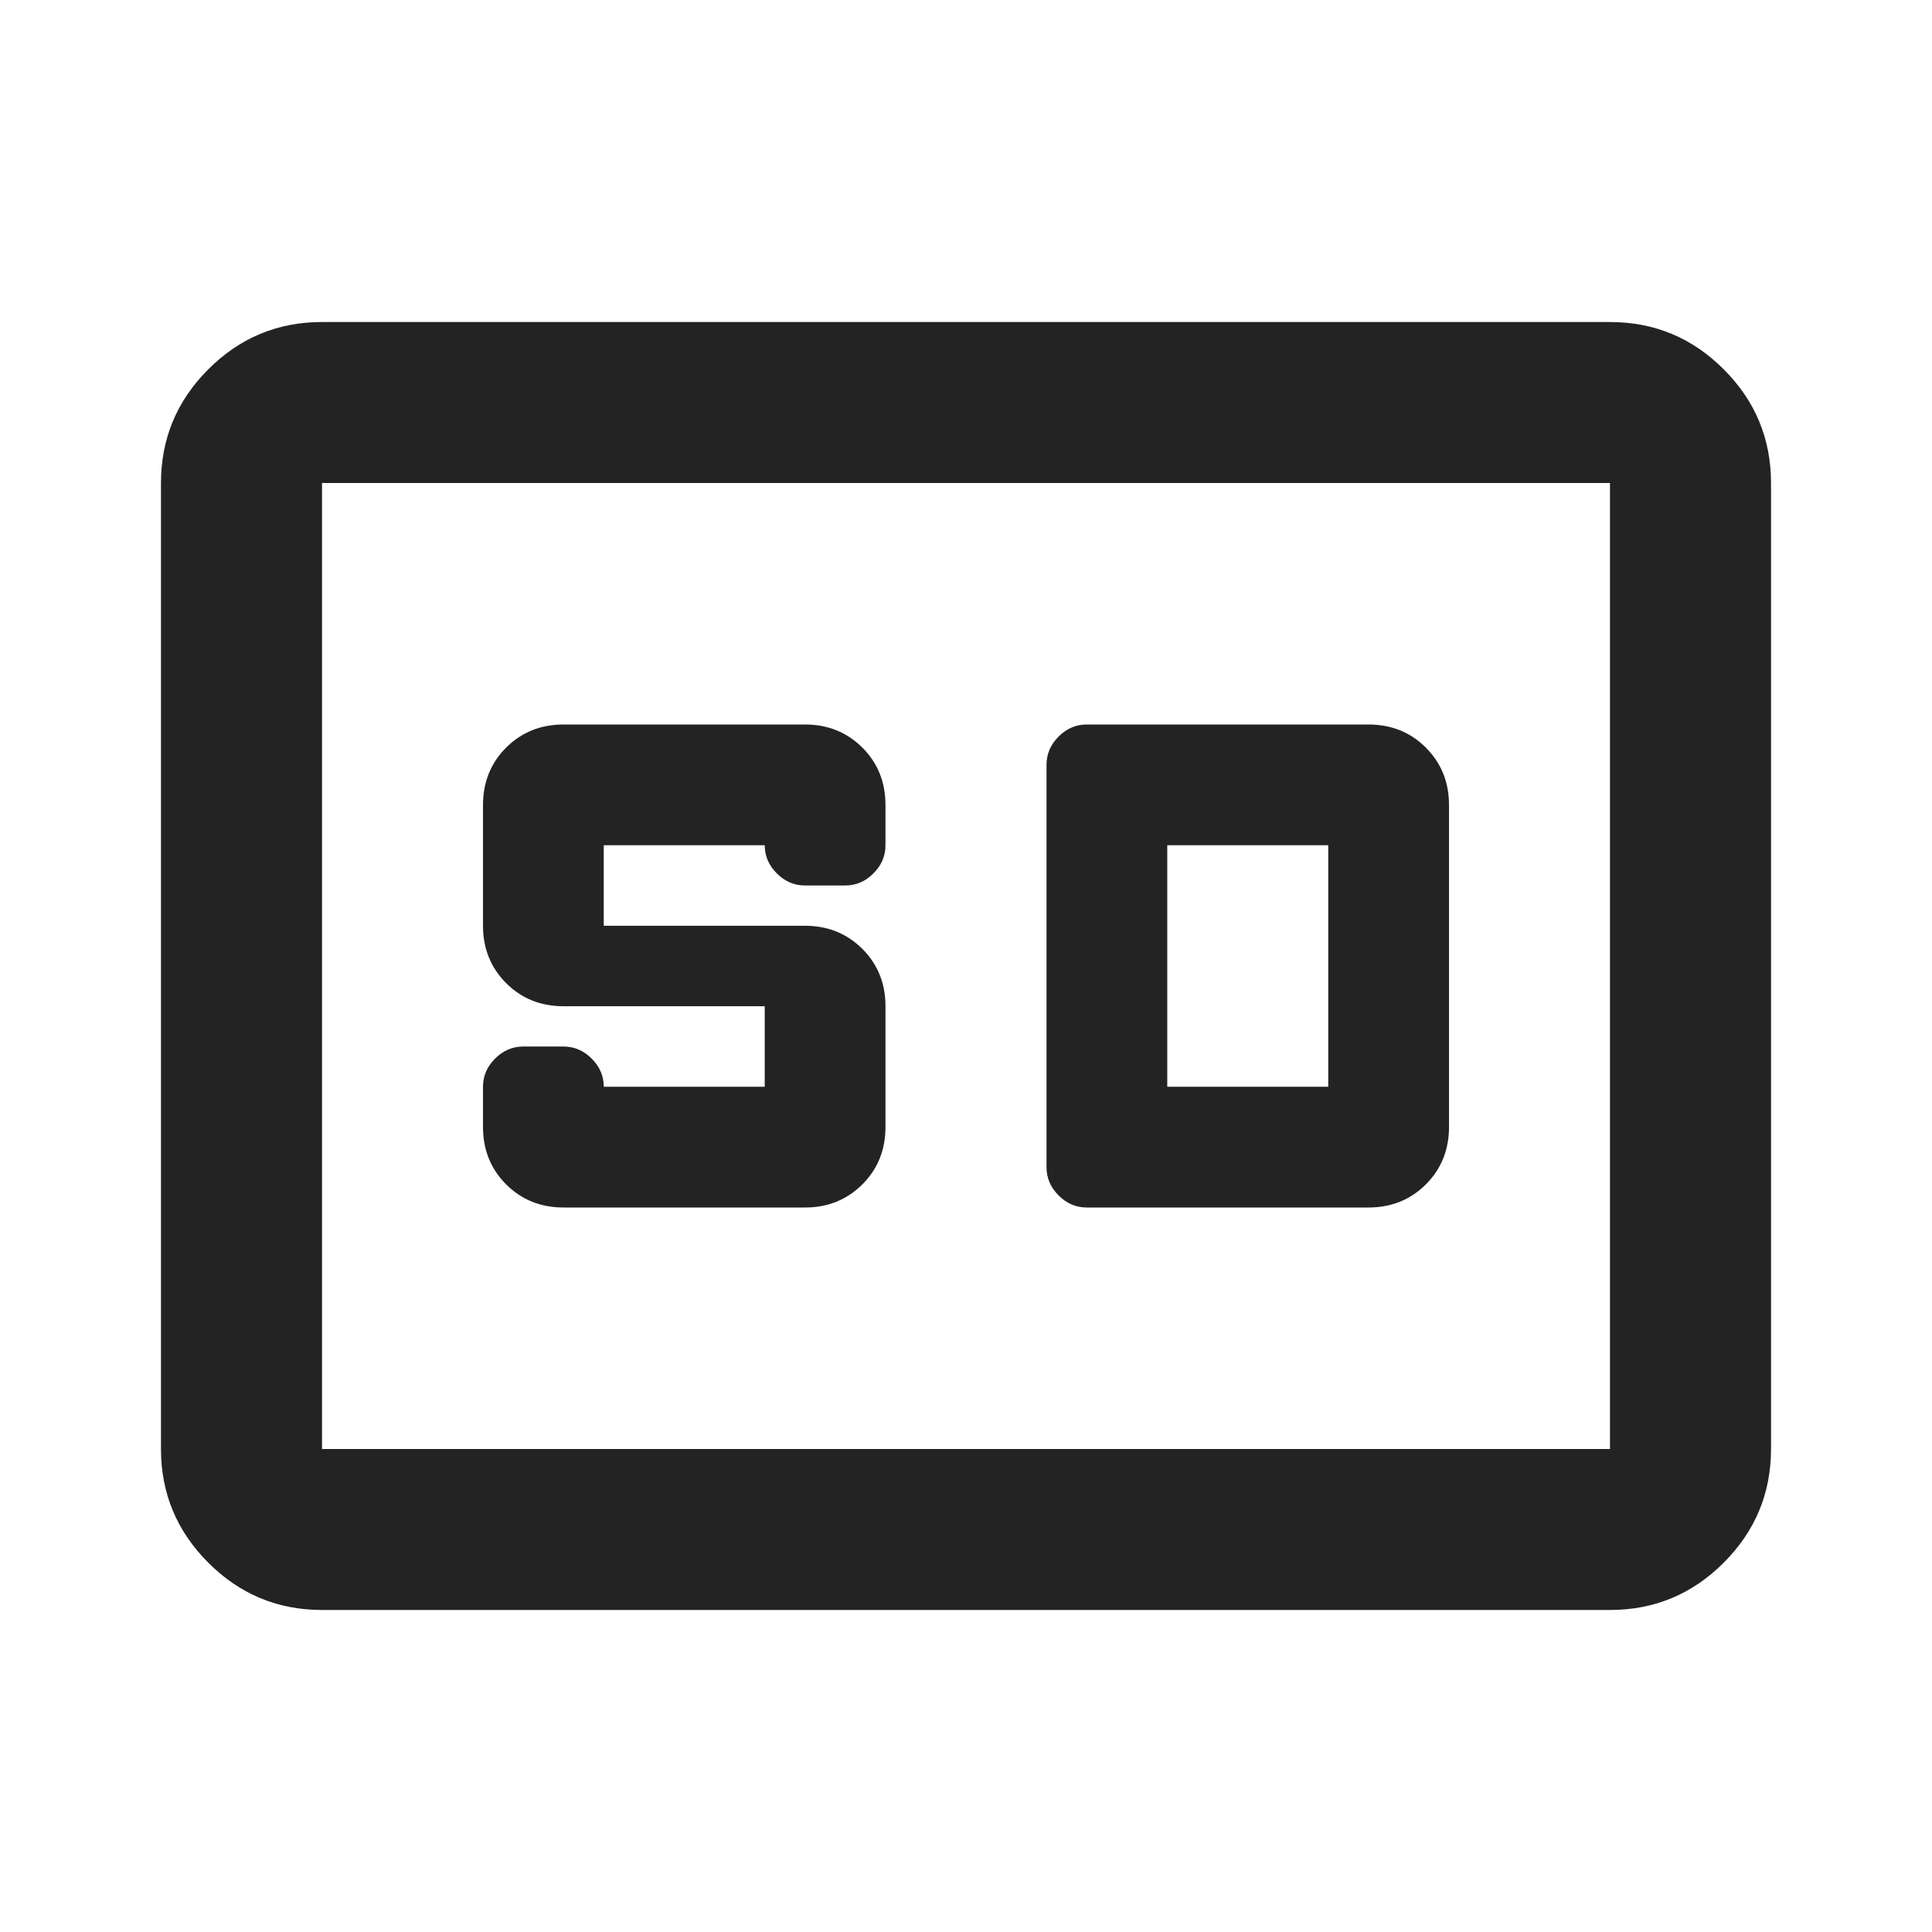 <svg width="28" height="28" viewBox="0 0 28 28" fill="none" xmlns="http://www.w3.org/2000/svg">
<mask id="mask0_13087_13847" style="mask-type:alpha" maskUnits="userSpaceOnUse" x="0" y="0" width="28" height="28">
<rect width="28" height="28" fill="#D9D9D9"/>
</mask>
<g mask="url(#mask0_13087_13847)">
<path d="M4.667 23.333C4.025 23.333 3.476 23.105 3.019 22.648C2.562 22.191 2.333 21.642 2.333 21V7C2.333 6.358 2.562 5.809 3.019 5.352C3.476 4.895 4.025 4.667 4.667 4.667H23.333C23.975 4.667 24.524 4.895 24.981 5.352C25.438 5.809 25.667 6.358 25.667 7V21C25.667 21.642 25.438 22.191 24.981 22.648C24.524 23.105 23.975 23.333 23.333 23.333H4.667ZM4.667 21H23.333V7H4.667V21ZM8.167 17.5H11.667C11.997 17.5 12.274 17.388 12.498 17.165C12.722 16.941 12.833 16.664 12.833 16.333V14.583C12.833 14.253 12.722 13.976 12.498 13.752C12.274 13.529 11.997 13.417 11.667 13.417H8.75V12.25H11.083C11.083 12.406 11.142 12.542 11.258 12.658C11.375 12.775 11.511 12.833 11.667 12.833H12.25C12.406 12.833 12.542 12.775 12.658 12.658C12.775 12.542 12.833 12.406 12.833 12.25V11.667C12.833 11.336 12.722 11.059 12.498 10.835C12.274 10.612 11.997 10.5 11.667 10.5H8.167C7.836 10.5 7.559 10.612 7.335 10.835C7.112 11.059 7 11.336 7 11.667V13.417C7 13.747 7.112 14.024 7.335 14.248C7.559 14.472 7.836 14.583 8.167 14.583H11.083V15.75H8.75C8.75 15.595 8.692 15.458 8.575 15.342C8.458 15.225 8.322 15.167 8.167 15.167H7.583C7.428 15.167 7.292 15.225 7.175 15.342C7.058 15.458 7 15.595 7 15.75V16.333C7 16.664 7.112 16.941 7.335 17.165C7.559 17.388 7.836 17.5 8.167 17.5ZM15.75 17.5H19.833C20.164 17.5 20.441 17.388 20.665 17.165C20.888 16.941 21 16.664 21 16.333V11.667C21 11.336 20.888 11.059 20.665 10.835C20.441 10.612 20.164 10.5 19.833 10.5H15.75C15.595 10.5 15.458 10.558 15.342 10.675C15.225 10.792 15.167 10.928 15.167 11.083V16.917C15.167 17.072 15.225 17.208 15.342 17.325C15.458 17.442 15.595 17.5 15.75 17.5ZM16.917 15.75V12.25H19.25V15.75H16.917Z" fill="#232323"/>
</g>
</svg>

